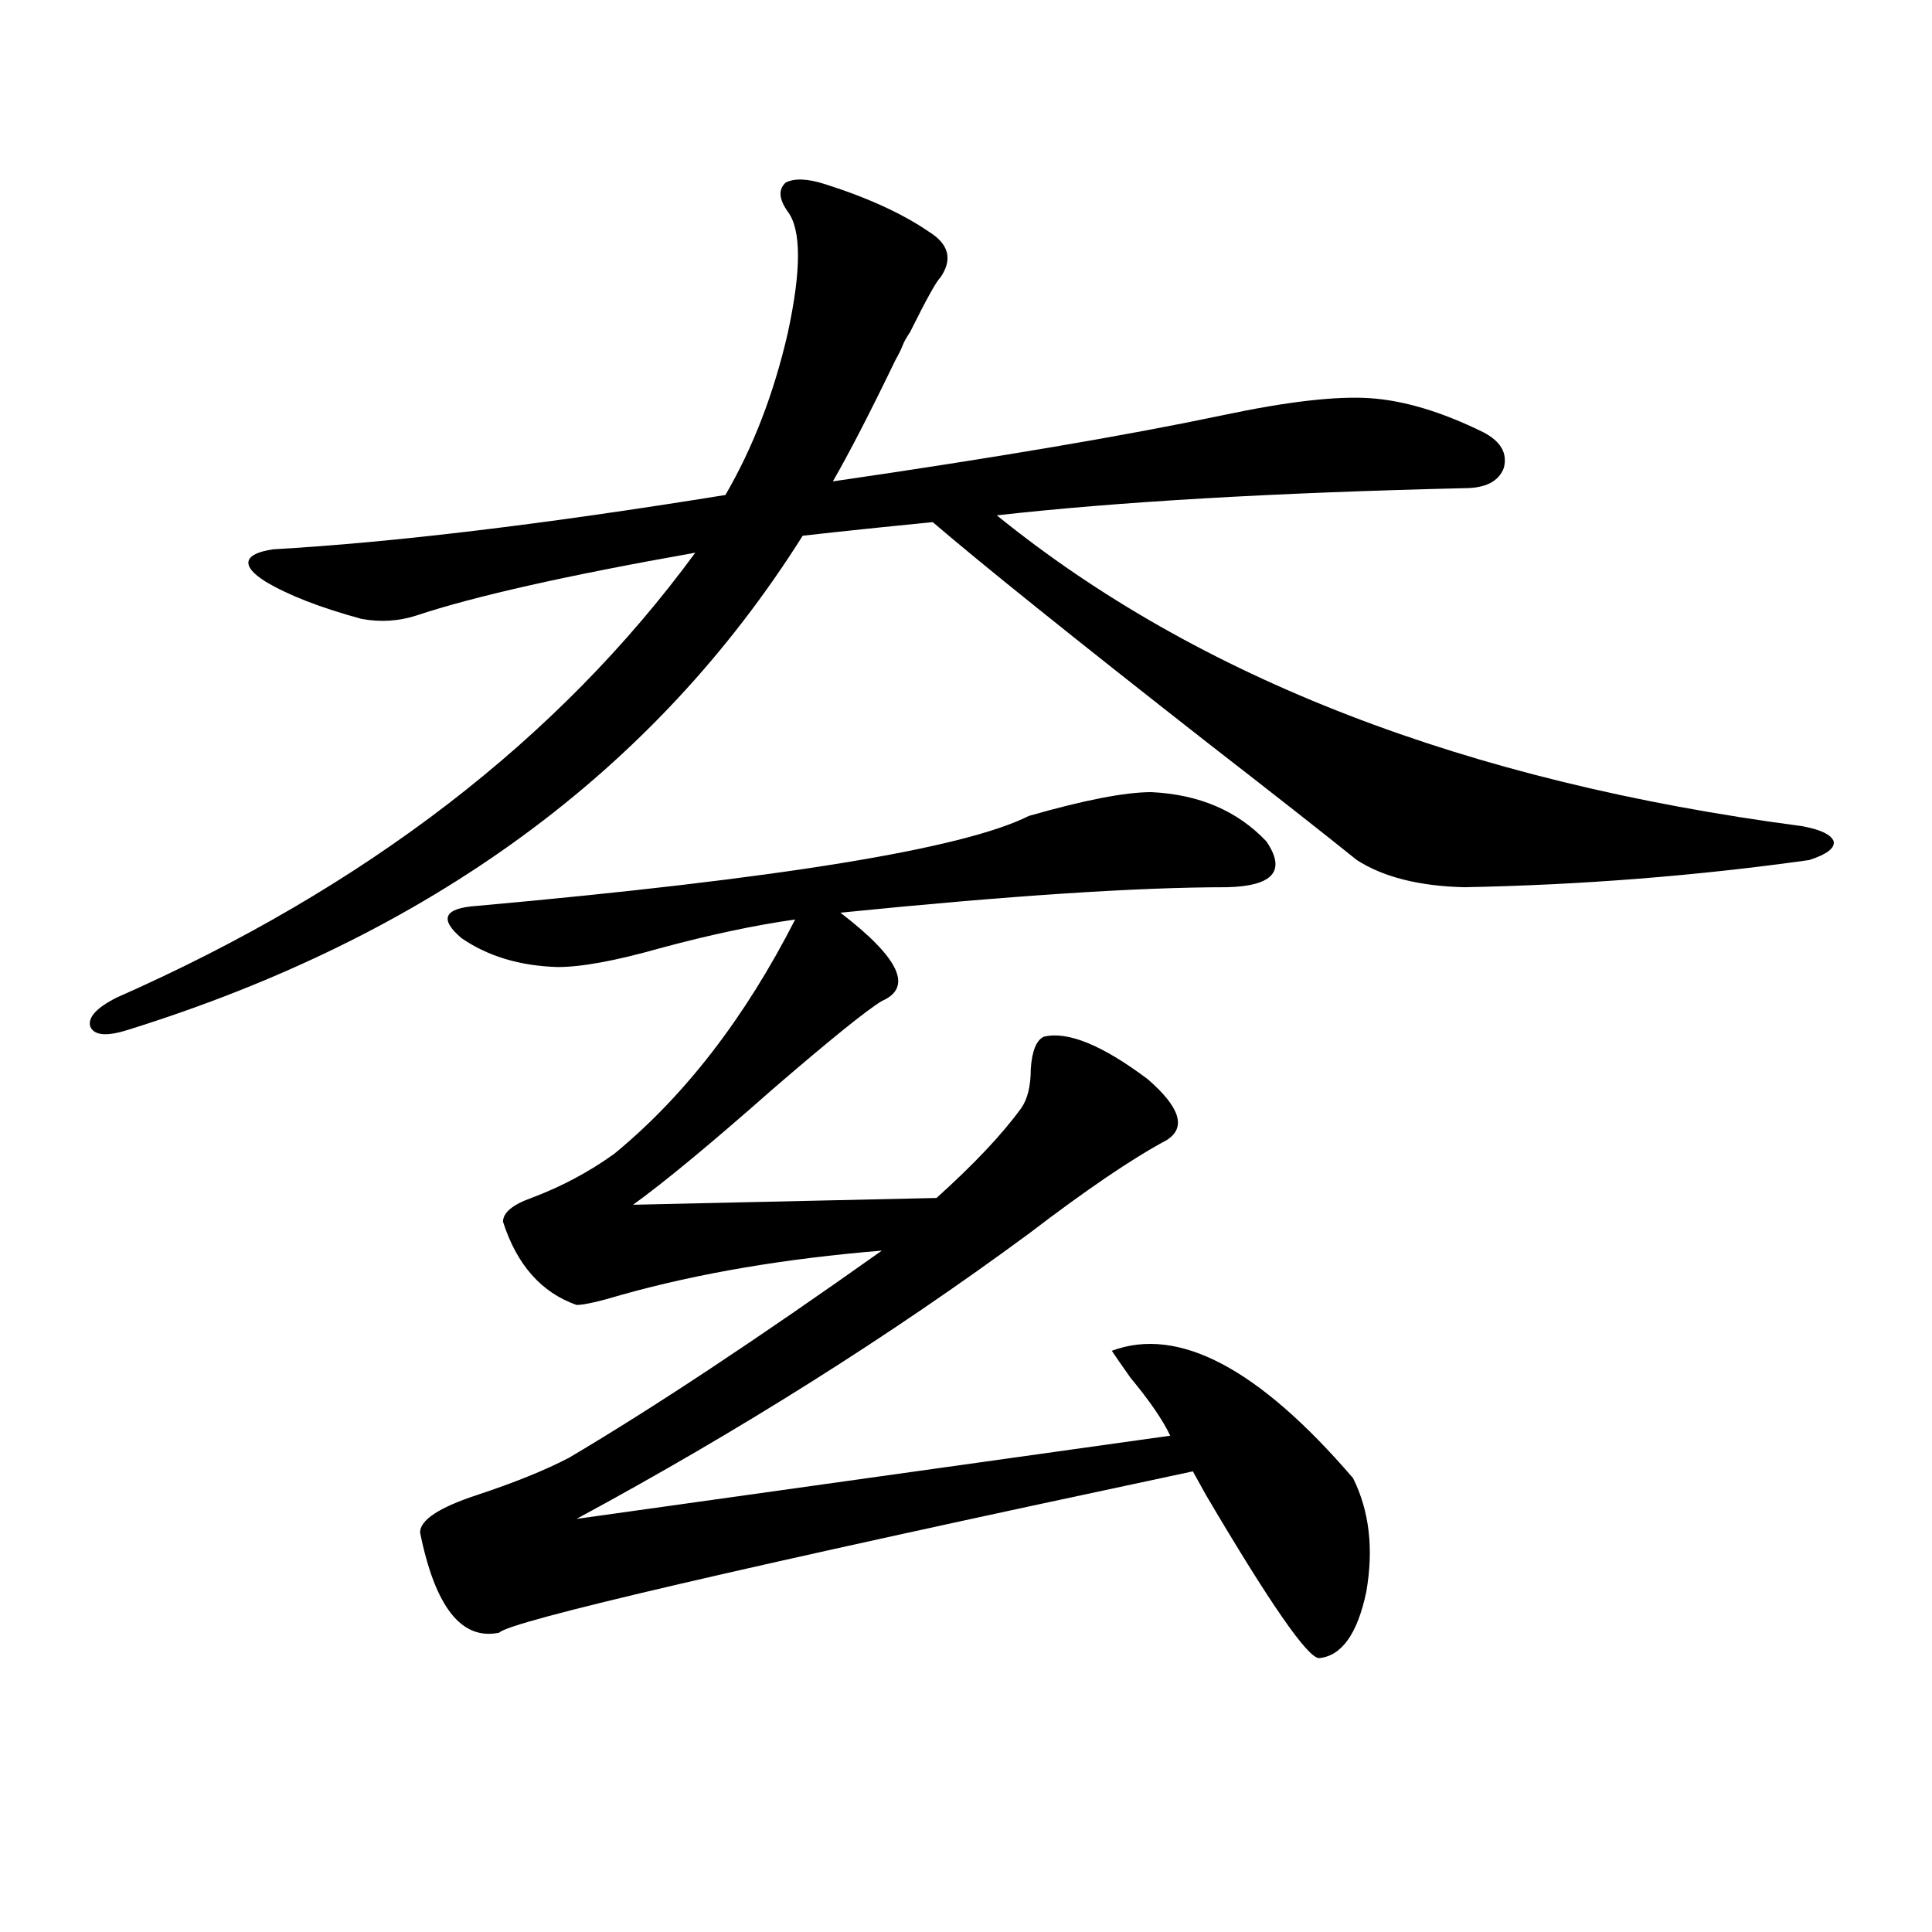<?xml version="1.0" encoding="utf-8"?>
<!-- Generator: Adobe Illustrator 16.0.0, SVG Export Plug-In . SVG Version: 6.00 Build 0)  -->
<!DOCTYPE svg PUBLIC "-//W3C//DTD SVG 1.1//EN" "http://www.w3.org/Graphics/SVG/1.1/DTD/svg11.dtd">
<svg version="1.1" id="图层_1" xmlns="http://www.w3.org/2000/svg" xmlns:xlink="http://www.w3.org/1999/xlink" x="0px" y="0px"
	 width="1000px" height="1000px" viewBox="0 0 1000 1000" enable-background="new 0 0 1000 1000" xml:space="preserve">
<path d="M427.185,95.359c22.104,7.031,39.999,15.244,53.657,24.609c10.396,6.455,12.348,14.365,5.854,23.73
	c-1.951,1.758-7.164,11.138-15.609,28.125c-1.951,2.939-3.262,5.273-3.902,7.031c-0.655,1.758-1.951,4.395-3.902,7.91
	c-13.018,26.958-23.749,47.764-32.194,62.402c84.541-12.305,151.856-23.73,201.946-34.277c33.17-7.031,58.535-9.956,76.096-8.789
	c17.561,1.182,37.072,7.031,58.535,17.578c9.101,4.697,12.683,10.85,10.731,18.457c-2.606,7.031-9.436,10.547-20.487,10.547
	c-98.869,2.349-179.508,7.031-241.945,14.063c104.053,84.375,242.921,137.988,416.575,160.84c9.756,1.758,15.274,4.395,16.585,7.91
	c0.641,3.516-3.582,6.743-12.683,9.668c-58.535,8.213-118.046,12.896-178.532,14.063c-23.414-0.576-41.95-5.273-55.608-14.063
	c-18.216-14.639-43.581-34.565-76.096-59.766c-69.602-54.492-117.405-92.861-143.411-115.137
	c-24.069,2.349-46.508,4.697-67.315,7.031c-76.751,121.88-193.166,207.134-349.26,255.762c-11.066,3.516-17.561,2.939-19.512-1.758
	c-1.311-4.683,3.247-9.668,13.658-14.941c128.777-56.826,228.607-133.594,299.505-230.273
	c-66.34,11.729-114.479,22.563-144.387,32.52c-9.115,2.939-18.536,3.516-28.292,1.758c-21.463-5.85-38.048-12.305-49.755-19.336
	c-6.509-4.092-9.436-7.607-8.78-10.547c0.641-2.925,4.878-4.971,12.683-6.152c61.782-3.516,139.829-12.881,234.141-28.125
	c14.299-24.609,25.03-52.432,32.194-83.496c7.149-32.808,7.149-53.901,0-63.281c-4.558-6.44-4.878-11.426-0.976-14.941
	C411.24,92.146,418.069,92.435,427.185,95.359z M595.961,410.008c24.71,1.182,44.542,9.668,59.511,25.488
	c10.396,15.244,3.567,23.154-20.487,23.73c-46.188,0-112.848,4.395-199.995,13.184c30.563,23.442,37.713,38.672,21.463,45.703
	c-7.805,4.697-26.676,19.927-56.584,45.703c-31.874,28.125-55.943,48.052-72.193,59.766l157.069-3.516
	c19.512-17.578,34.146-33.096,43.901-46.582c3.247-4.683,4.878-11.426,4.878-20.215c0.641-9.365,2.927-14.941,6.829-16.699
	c12.348-2.925,30.243,4.395,53.657,21.973c16.905,14.653,20.152,25.2,9.756,31.641c-17.561,9.38-41.31,25.488-71.218,48.34
	c-71.553,52.734-149.6,101.953-234.141,147.656l307.31-43.066c-3.902-8.198-10.731-18.154-20.487-29.883
	c-4.558-6.44-7.805-11.123-9.756-14.063c34.466-12.881,76.096,9.092,124.875,65.918c8.445,17.002,10.731,36.626,6.829,58.887
	c-4.558,21.671-12.683,33.097-24.39,34.277c-5.854,0-25.365-28.125-58.535-84.375c-3.262-5.85-5.533-9.956-6.829-12.305
	c-234.141,49.81-353.817,77.633-359.016,83.496c-19.512,4.093-33.17-13.184-40.975-51.855c0-6.44,9.756-12.881,29.268-19.336
	c19.512-6.44,35.441-12.881,47.804-19.336c43.566-25.776,97.559-61.523,161.947-107.227c-50.09,4.106-94.967,11.729-134.631,22.852
	c-11.707,3.516-19.512,5.273-23.414,5.273c-18.216-6.44-30.898-20.791-38.048-43.066c0-4.683,4.878-8.789,14.634-12.305
	c15.609-5.85,29.908-13.472,42.926-22.852c36.417-29.883,67.636-70.313,93.656-121.289c-20.822,2.939-44.236,7.91-70.242,14.941
	c-22.773,6.455-40.334,9.668-52.682,9.668c-19.512-0.576-36.097-5.562-49.755-14.941c-11.707-9.956-9.115-15.518,7.805-16.699
	c156.734-14.063,252.021-29.58,285.847-46.582C561.16,414.114,582.303,410.008,595.961,410.008z"/>
</svg>
